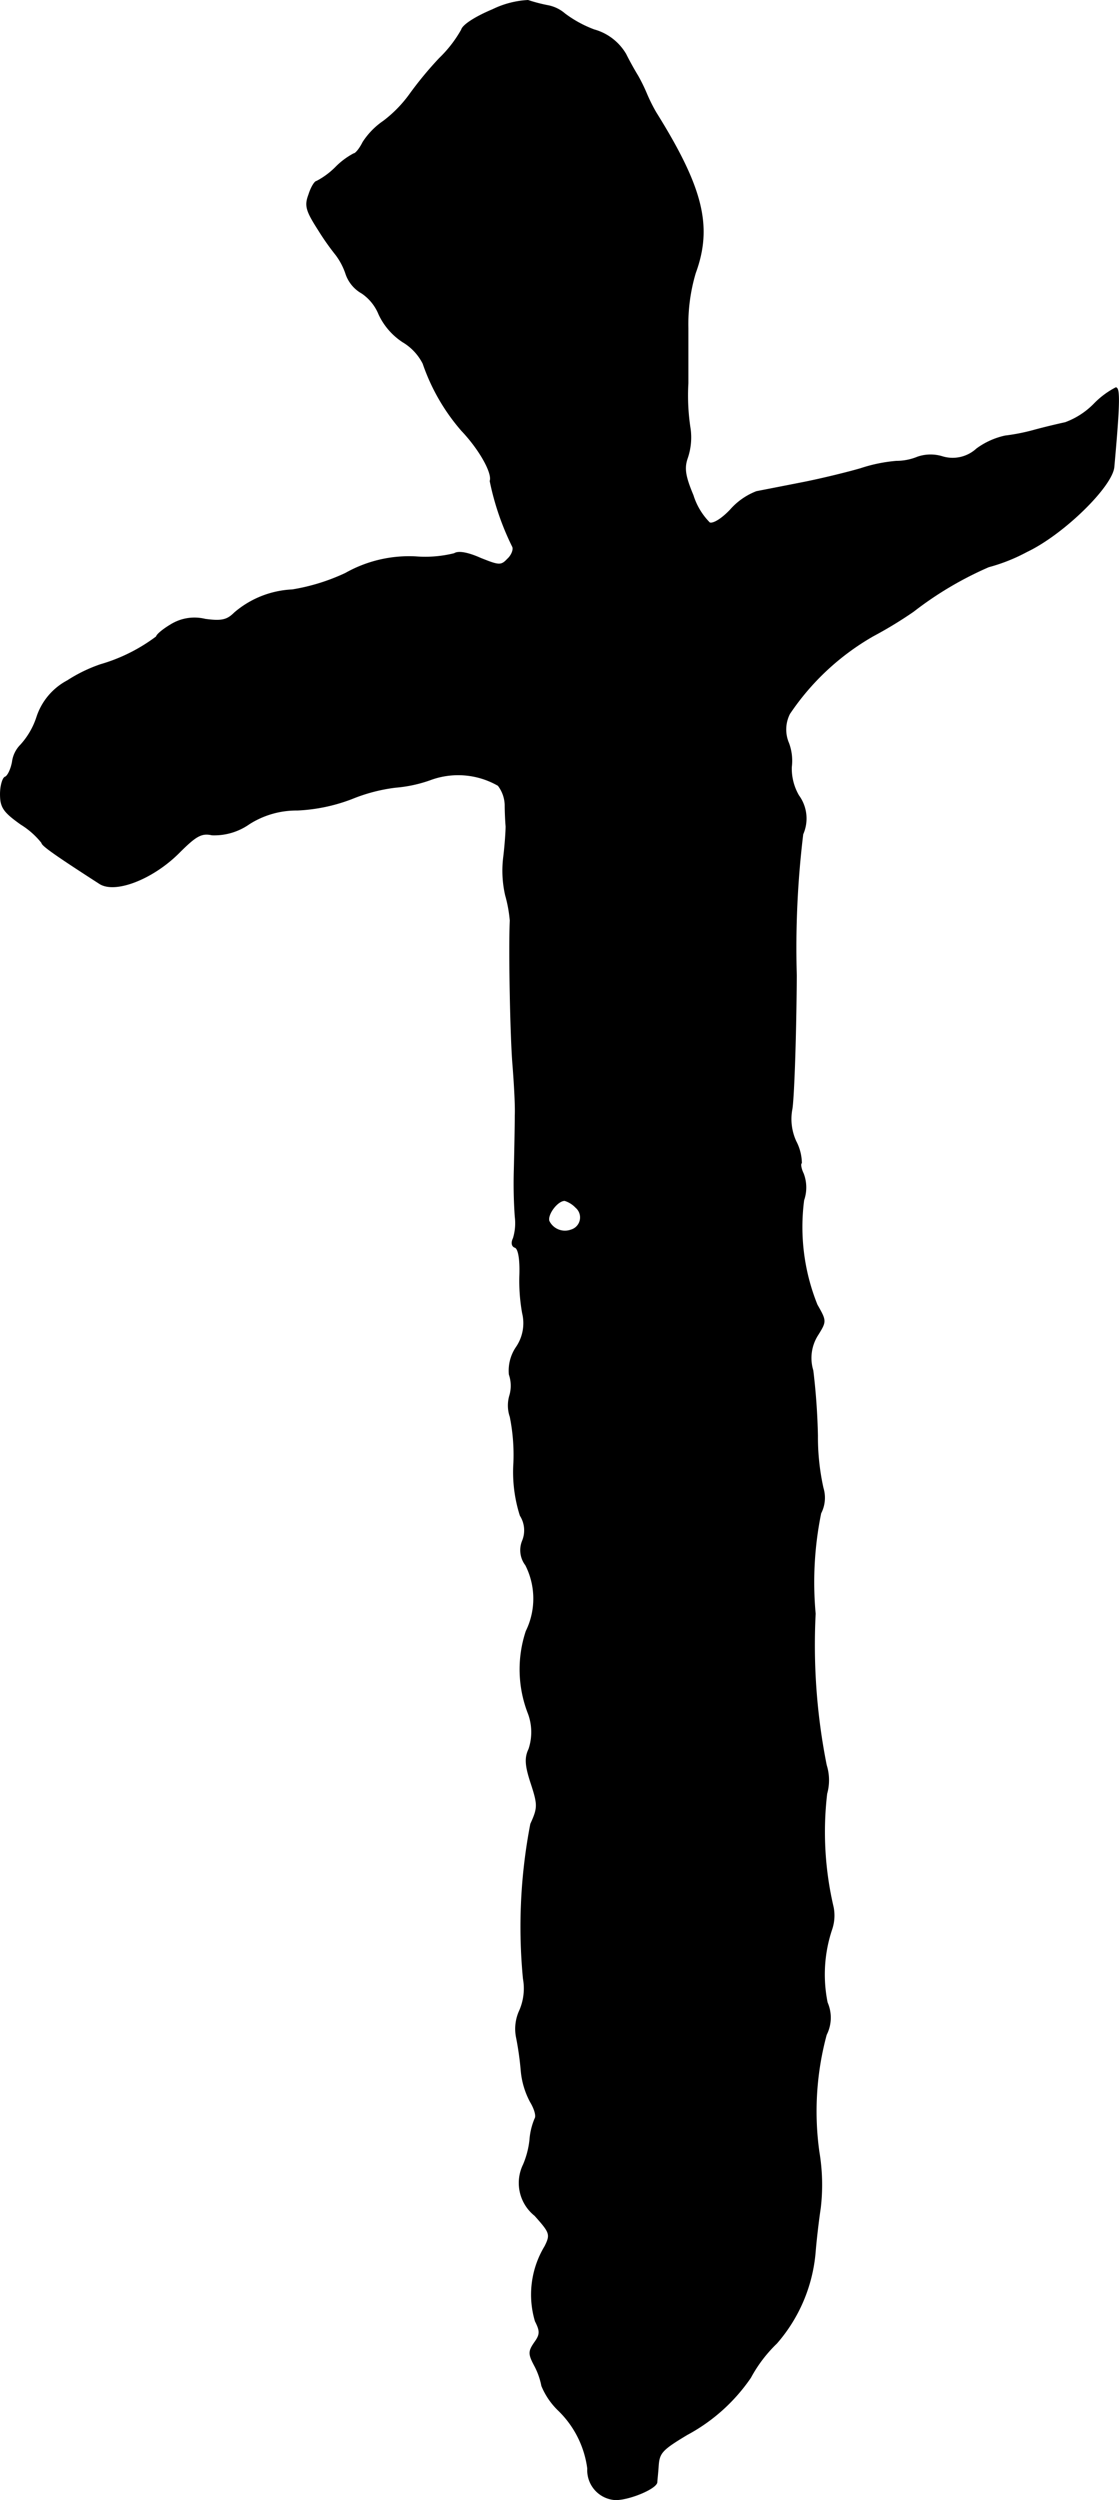 <?xml version="1.0" encoding="UTF-8"?>
<svg xmlns="http://www.w3.org/2000/svg"
     version="1.1"
     width="5.211mm"
     height="11.636mm"
     viewBox="0 0 14.771 32.984">
   <defs>
      <style type="text/css"><![CDATA[
      .a {
        stroke: #000;
        stroke-linecap: round;
        stroke-linejoin: round;
        stroke-width: 0.01px;
      }
    ]]></style>
   </defs>
   <path class="a"
         d="M6.504.126C6.286.217,6.11.326,6.092.393a1.637,1.637,0,0,1-.291.376,4.771,4.771,0,0,0-.4.485A1.669,1.669,0,0,1,5.062,1.598.98.98,0,0,0,4.79,1.877c-.042.085-.097.151-.121.151a.982.982,0,0,0-.242.182,1.023,1.023,0,0,1-.248.182c-.024,0-.073.079-.103.176-.055.145-.036.212.127.466a3.361,3.361,0,0,0,.23.327.875.875,0,0,1,.133.254.463.463,0,0,0,.212.254.618.618,0,0,1,.224.279.879.879,0,0,0,.315.363.699.699,0,0,1,.267.285,2.657,2.657,0,0,0,.509.884c.236.248.412.563.376.666a3.548,3.548,0,0,0,.297.866c.018.036-.012.115-.067.164-.085.091-.115.085-.357-.012-.164-.073-.291-.097-.345-.061a1.588,1.588,0,0,1-.509.042,1.706,1.706,0,0,0-.927.218,2.658,2.658,0,0,1-.703.218,1.26,1.26,0,0,0-.763.303c-.097.097-.17.115-.388.085a.593.593,0,0,0-.454.073c-.103.061-.188.133-.188.157a2.279,2.279,0,0,1-.739.369,1.986,1.986,0,0,0-.436.212.836.836,0,0,0-.406.485,1.008,1.008,0,0,1-.212.363.387.387,0,0,0-.109.224c-.018.097-.061.188-.097.2-.03.012-.061.115-.061.224,0,.176.042.236.273.4a1.055,1.055,0,0,1,.273.242c0,.036.17.157.763.539.206.133.703-.061,1.048-.406.224-.224.297-.267.436-.236a.8.8,0,0,0,.491-.145,1.16,1.16,0,0,1,.636-.182,2.295,2.295,0,0,0,.721-.151A2.245,2.245,0,0,1,5.22,10.387a1.805,1.805,0,0,0,.454-.097,1.059,1.059,0,0,1,.902.073.446.446,0,0,1,.091.254c0,.091.006.218.012.285,0,.067-.012.242-.03.394a1.454,1.454,0,0,0,.024.515,1.787,1.787,0,0,1,.061.333c-.018.412.006,1.563.036,1.908.018.23.036.533.03.666,0,.133-.006.448-.012.697a6.256,6.256,0,0,0,.012.636.684.684,0,0,1-.024.285c-.03.061-.018.109.024.121.042.018.067.145.061.357a2.399,2.399,0,0,0,.036.509A.561.561,0,0,1,6.813,17.776a.55.55,0,0,0-.091.357.459.459,0,0,1,.006.279.459.459,0,0,0,.006.279,2.553,2.553,0,0,1,.048.606,1.885,1.885,0,0,0,.085.697.364.364,0,0,1,.03.333.324.324,0,0,0,.042.321.977.977,0,0,1,.006.872,1.601,1.601,0,0,0,.03,1.09.706.706,0,0,1,.006.466c-.055.115-.048.218.03.454.091.279.091.321-.006.533a7.155,7.155,0,0,0-.097,2.041.73.73,0,0,1-.048.418.575.575,0,0,0-.042.363,3.991,3.991,0,0,1,.061.436,1.069,1.069,0,0,0,.121.406c.055.091.085.188.061.224a.881.881,0,0,0-.067.279,1.15,1.15,0,0,1-.085.327.55.55,0,0,0,.151.672c.2.224.212.248.133.406a1.229,1.229,0,0,0-.127.987c.067.133.067.176-.012.285-.079.115-.079.151.006.309a.949.949,0,0,1,.091.26.954.954,0,0,0,.218.321,1.302,1.302,0,0,1,.388.769.39.39,0,0,0,.366.412l.004 0c.182,0,.533-.145.545-.23,0-.024.012-.121.018-.218.012-.17.048-.212.382-.412a2.371,2.371,0,0,0,.836-.751,1.842,1.842,0,0,1,.345-.454,2.094,2.094,0,0,0,.509-1.205c.012-.151.042-.412.067-.575a2.616,2.616,0,0,0-.018-.745,3.875,3.875,0,0,1,.097-1.545.497.497,0,0,0,.012-.424,1.872,1.872,0,0,1,.061-.969.564.564,0,0,0,.018-.291,4.337,4.337,0,0,1-.085-1.496.661.661,0,0,0-.006-.376A8.11,8.11,0,0,1,10.762,21.289a4.561,4.561,0,0,1,.073-1.326.444.444,0,0,0,.03-.333,3.095,3.095,0,0,1-.073-.69,8.612,8.612,0,0,0-.061-.86.563.563,0,0,1,.067-.472c.109-.176.109-.182-.012-.394a2.745,2.745,0,0,1-.176-1.381.513.513,0,0,0-.006-.351c-.03-.061-.042-.127-.024-.139a.636.636,0,0,0-.073-.285.705.705,0,0,1-.055-.412c.024-.097.055-.89.061-1.775a12.473,12.473,0,0,1,.085-1.866.512.512,0,0,0-.055-.509A.709.709,0,0,1,10.447,10.12a.666.666,0,0,0-.036-.315.458.458,0,0,1,.012-.388,3.299,3.299,0,0,1,1.108-1.03,5.41,5.41,0,0,0,.527-.321,4.617,4.617,0,0,1,.993-.588,2.342,2.342,0,0,0,.503-.2c.485-.23,1.133-.866,1.151-1.121.073-.812.079-1.042.024-1.042a1.111,1.111,0,0,0-.285.212,1.031,1.031,0,0,1-.382.248c-.085.018-.267.061-.4.097a2.638,2.638,0,0,1-.394.079.993.993,0,0,0-.376.17.467.467,0,0,1-.454.103.527.527,0,0,0-.327.006.735.735,0,0,1-.279.055,2.031,2.031,0,0,0-.472.097c-.164.048-.509.133-.757.182s-.527.103-.618.121a.882.882,0,0,0-.345.242c-.109.115-.224.188-.273.17a.89.89,0,0,1-.218-.363c-.109-.26-.121-.363-.073-.497a.848.848,0,0,0,.036-.376,2.841,2.841,0,0,1-.03-.606V4.33a2.368,2.368,0,0,1,.097-.727c.224-.612.103-1.121-.521-2.12a2.239,2.239,0,0,1-.121-.242A2.241,2.241,0,0,0,8.418.998C8.388.95,8.315.823,8.261.714a.702.702,0,0,0-.418-.321A1.538,1.538,0,0,1,7.455.181a.48.48,0,0,0-.23-.109A2.115,2.115,0,0,1,6.97.005,1.203,1.203,0,0,0,6.504.126ZM7.6,15.929a.172.172,0,0,1-.061.297.234.234,0,0,1-.291-.115c-.03-.085.109-.273.206-.273A.338.338,0,0,1,7.6,15.929Z"/>
</svg>
